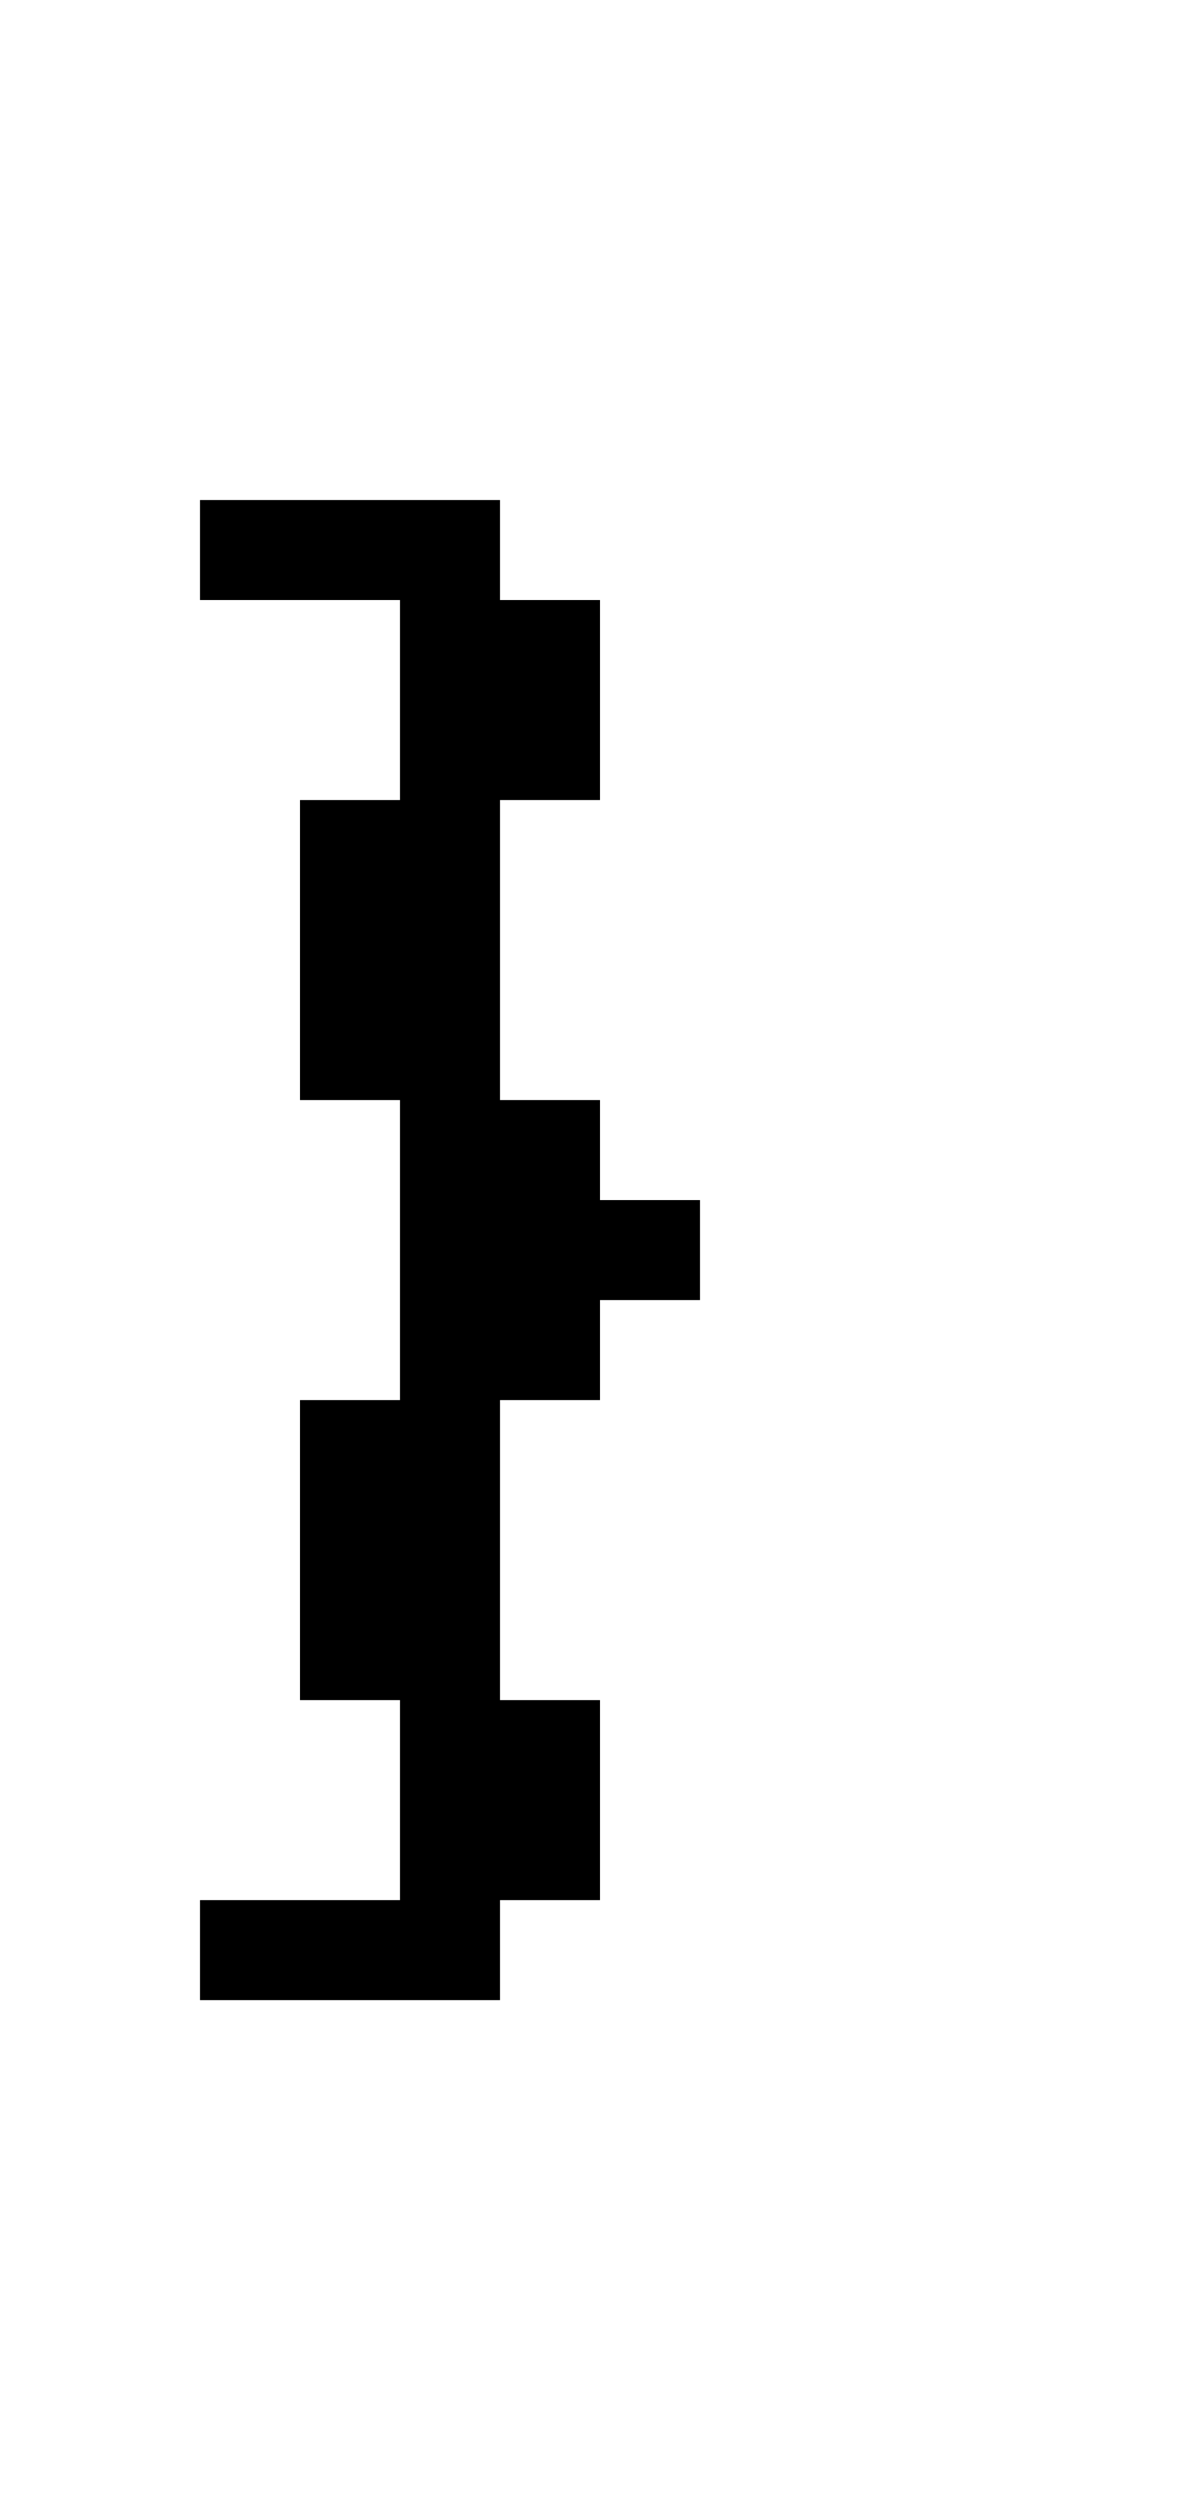 <?xml version="1.0" standalone="no"?>
<!DOCTYPE svg PUBLIC "-//W3C//DTD SVG 20010904//EN"
 "http://www.w3.org/TR/2001/REC-SVG-20010904/DTD/svg10.dtd">
<svg version="1.0" xmlns="http://www.w3.org/2000/svg"
 width="48pt" height="100pt" viewBox="0 0 48 100"
 preserveAspectRatio="xMidYMid meet">
<g transform="translate(0,100) scale(1,-1)"
fill="#000000" stroke="none">
<path d="M8 78 l0 -2 4 0 4 0 0 -4 0 -4 -2 0 -2 0 0 -6 0 -6 2 0 2 0 0 -6 0
-6 -2 0 -2 0 0 -6 0 -6 2 0 2 0 0 -4 0 -4 -4 0 -4 0 0 -2 0 -2 6 0 6 0 0 2 0
2 2 0 2 0 0 4 0 4 -2 0 -2 0 0 6 0 6 2 0 2 0 0 2 0 2 2 0 2 0 0 2 0 2 -2 0 -2
0 0 2 0 2 -2 0 -2 0 0 6 0 6 2 0 2 0 0 4 0 4 -2 0 -2 0 0 2 0 2 -6 0 -6 0 0
-2z"/>
</g>
</svg>
